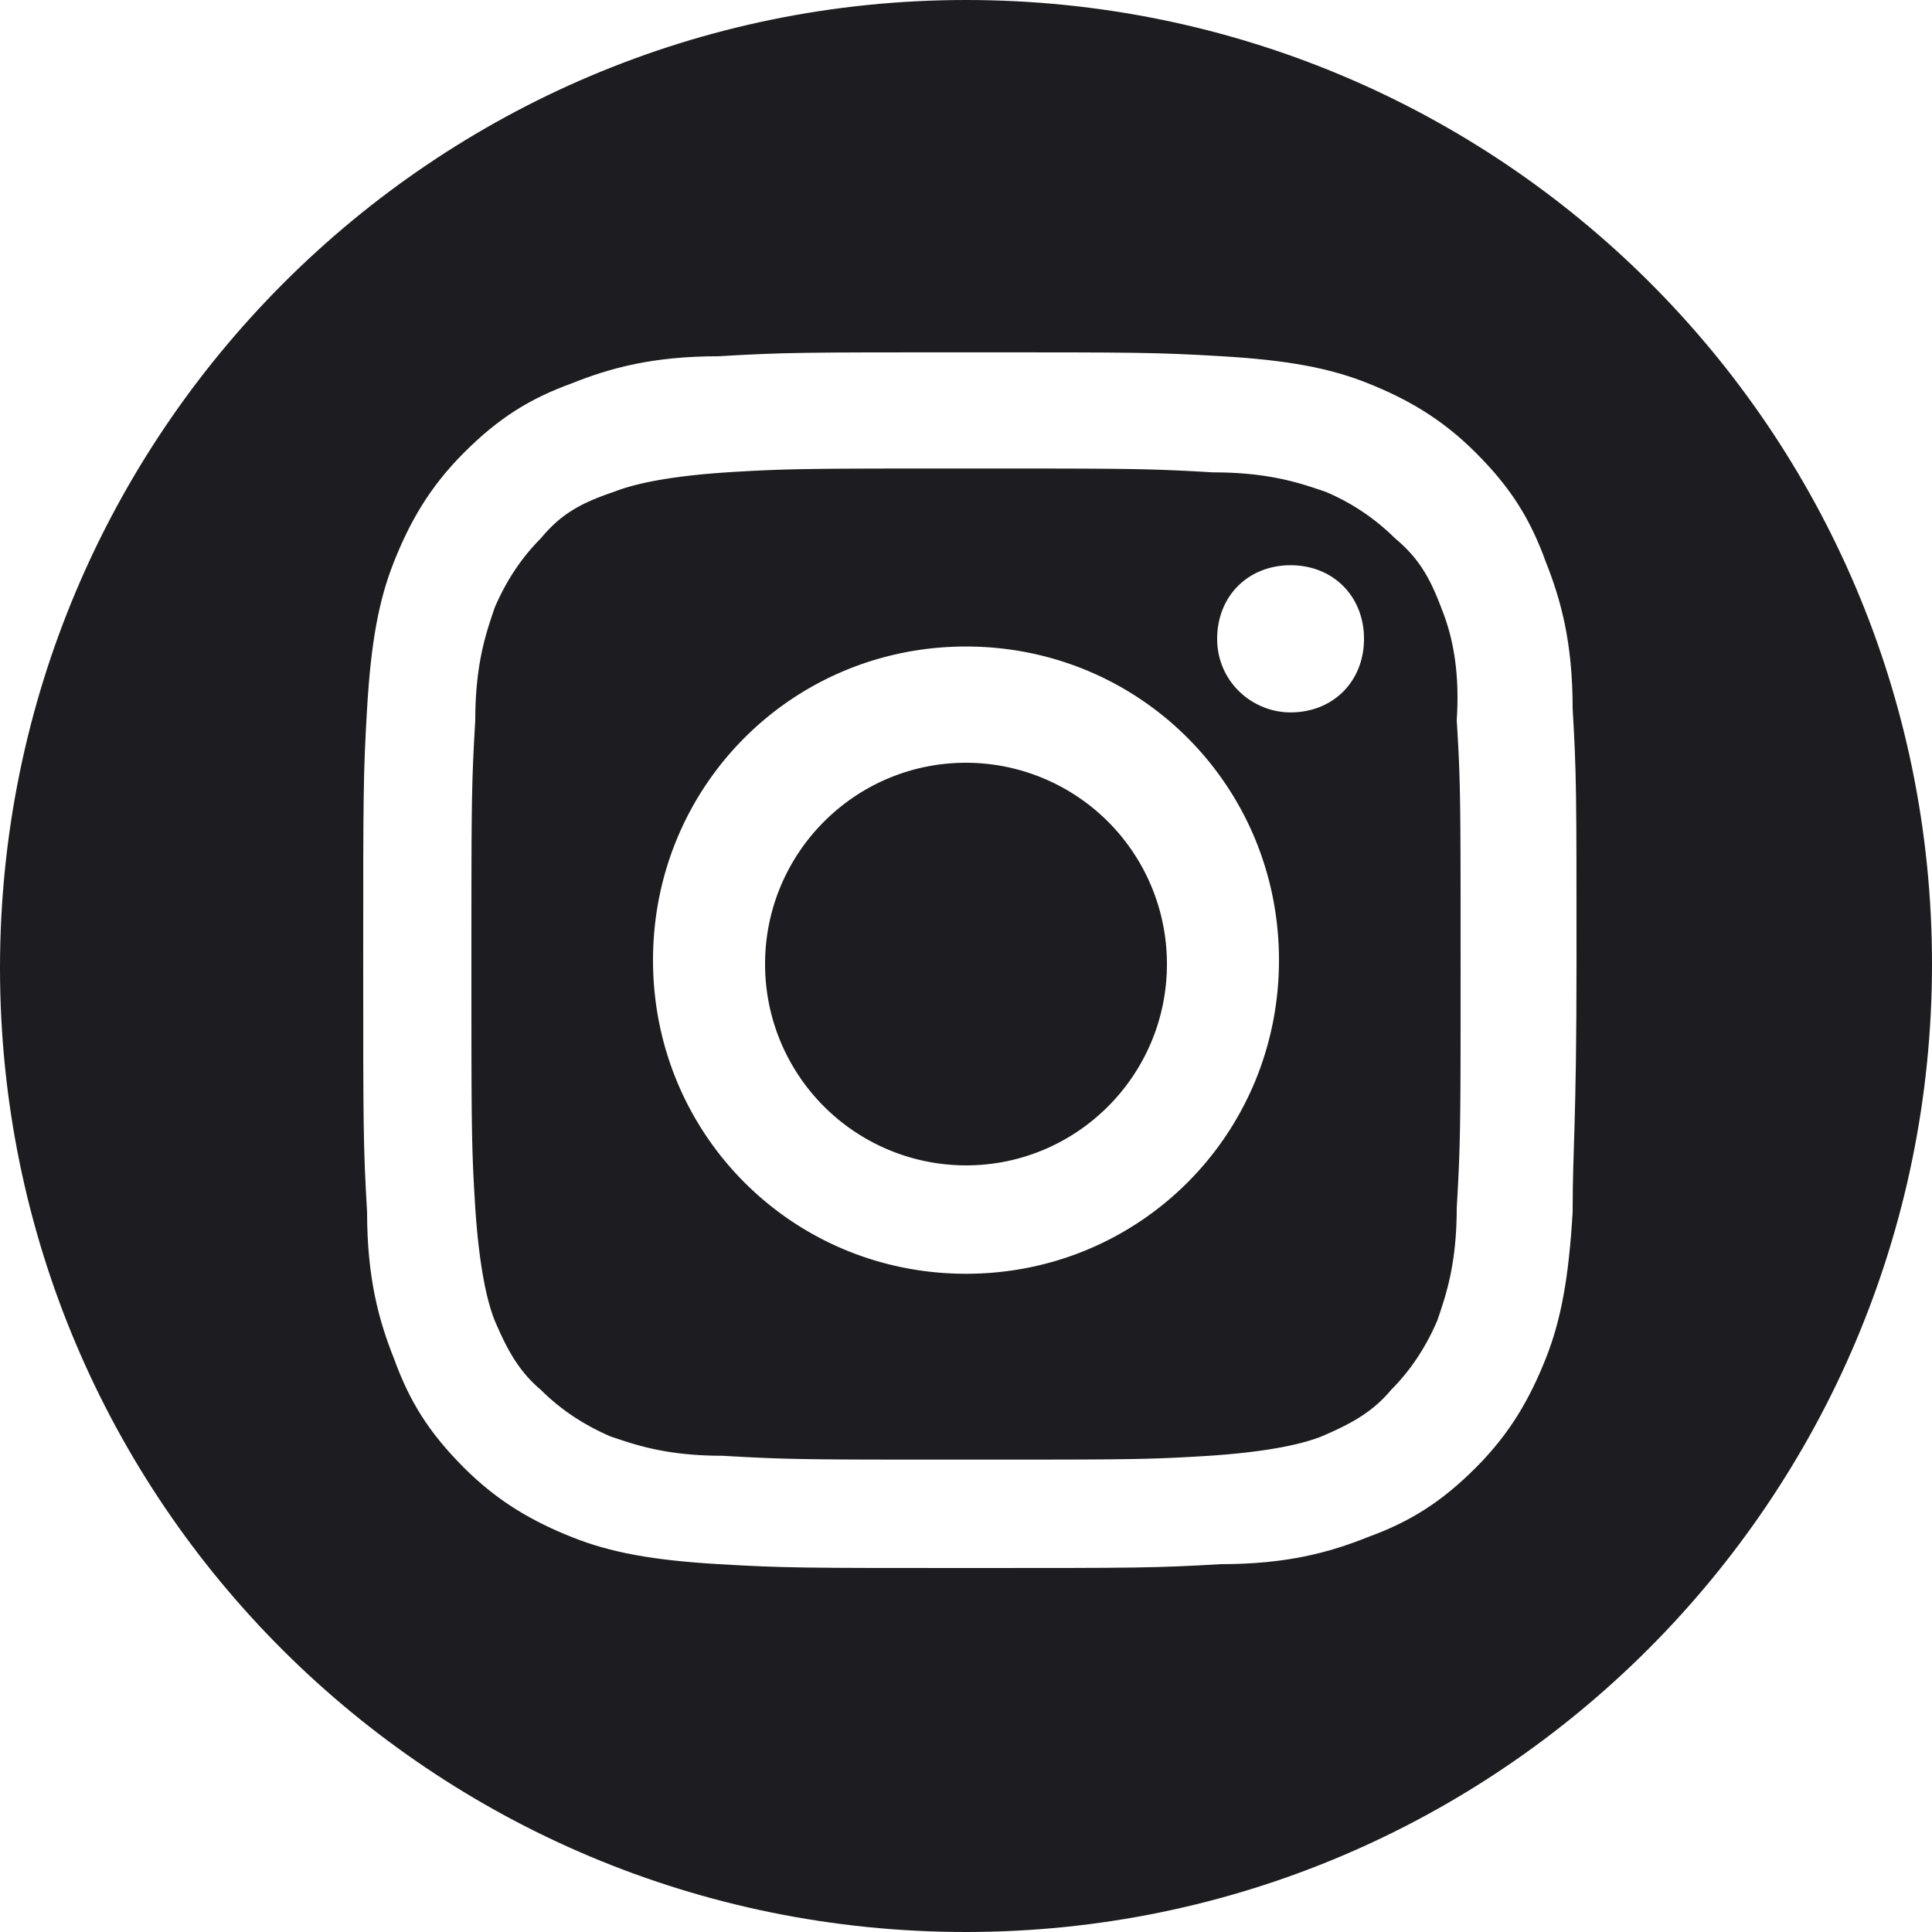 <svg xmlns="http://www.w3.org/2000/svg" width="30" height="30" fill="none" viewBox="0 0 30 30"><path fill="#1D1D21" d="M15 18.096c1.723 0 3.12-1.4 3.12-3.126A3.123 3.123 0 0 0 15 11.844c-1.723 0-3.12 1.4-3.12 3.126A3.123 3.123 0 0 0 15 18.096"/><path fill="#1D1D21" d="M22.38 9.439c-.18-.481-.36-.782-.72-1.082a3.41 3.41 0 0 0-1.08-.722c-.36-.12-.84-.3-1.74-.3-1.02-.06-1.32-.06-3.78-.06s-2.82 0-3.78.06c-.9.06-1.44.18-1.74.3-.54.18-.84.36-1.14.722-.3.3-.54.66-.72 1.082-.12.36-.3.841-.3 1.743-.06 1.022-.06 1.323-.06 3.788 0 2.525 0 2.825.06 3.787.06.902.18 1.443.3 1.744.18.42.36.781.72 1.082.3.3.66.541 1.08.722.36.12.84.3 1.74.3 1.02.06 1.32.06 3.78.06 2.52 0 2.82 0 3.78-.06.9-.06 1.44-.18 1.74-.3.42-.18.78-.361 1.08-.722.3-.3.54-.661.72-1.082.12-.36.3-.842.3-1.744.06-1.022.06-1.322.06-3.787 0-2.525 0-2.826-.06-3.788.06-.902-.12-1.443-.24-1.743M15 19.779c-2.7 0-4.86-2.164-4.86-4.87 0-2.705 2.16-4.87 4.86-4.87s4.86 2.165 4.86 4.87c0 2.706-2.16 4.87-4.86 4.87m5.04-8.717c-.6 0-1.14-.481-1.14-1.142 0-.662.48-1.143 1.14-1.143.66 0 1.14.481 1.14 1.143 0 .661-.48 1.142-1.14 1.142"/><path fill="#1D1D21" d="M15 0C6.72 0 0 6.733 0 15.03S6.72 30 15 30c8.28 0 15-6.733 15-15.03S23.28 0 15 0m9.42 18.818c-.06 1.022-.18 1.683-.42 2.284-.24.601-.54 1.142-1.08 1.684-.54.54-1.02.841-1.68 1.082-.6.24-1.26.42-2.28.42-1.02.06-1.32.06-3.9.06s-2.88 0-3.9-.06-1.68-.18-2.28-.42c-.6-.24-1.14-.541-1.68-1.082-.54-.542-.84-1.023-1.08-1.684-.24-.601-.42-1.262-.42-2.284-.06-1.022-.06-1.323-.06-3.908s0-2.886.06-3.908c.06-1.022.18-1.683.42-2.285.24-.6.54-1.142 1.08-1.683.54-.541 1.02-.842 1.68-1.082.6-.24 1.26-.42 2.28-.42 1.02-.061 1.32-.061 3.9-.061s2.88 0 3.9.06 1.68.18 2.28.42c.6.241 1.14.542 1.68 1.083.54.541.84 1.022 1.08 1.683.24.602.42 1.263.42 2.285.06 1.022.06 1.323.06 3.908s-.06 2.886-.06 3.908"/></svg>